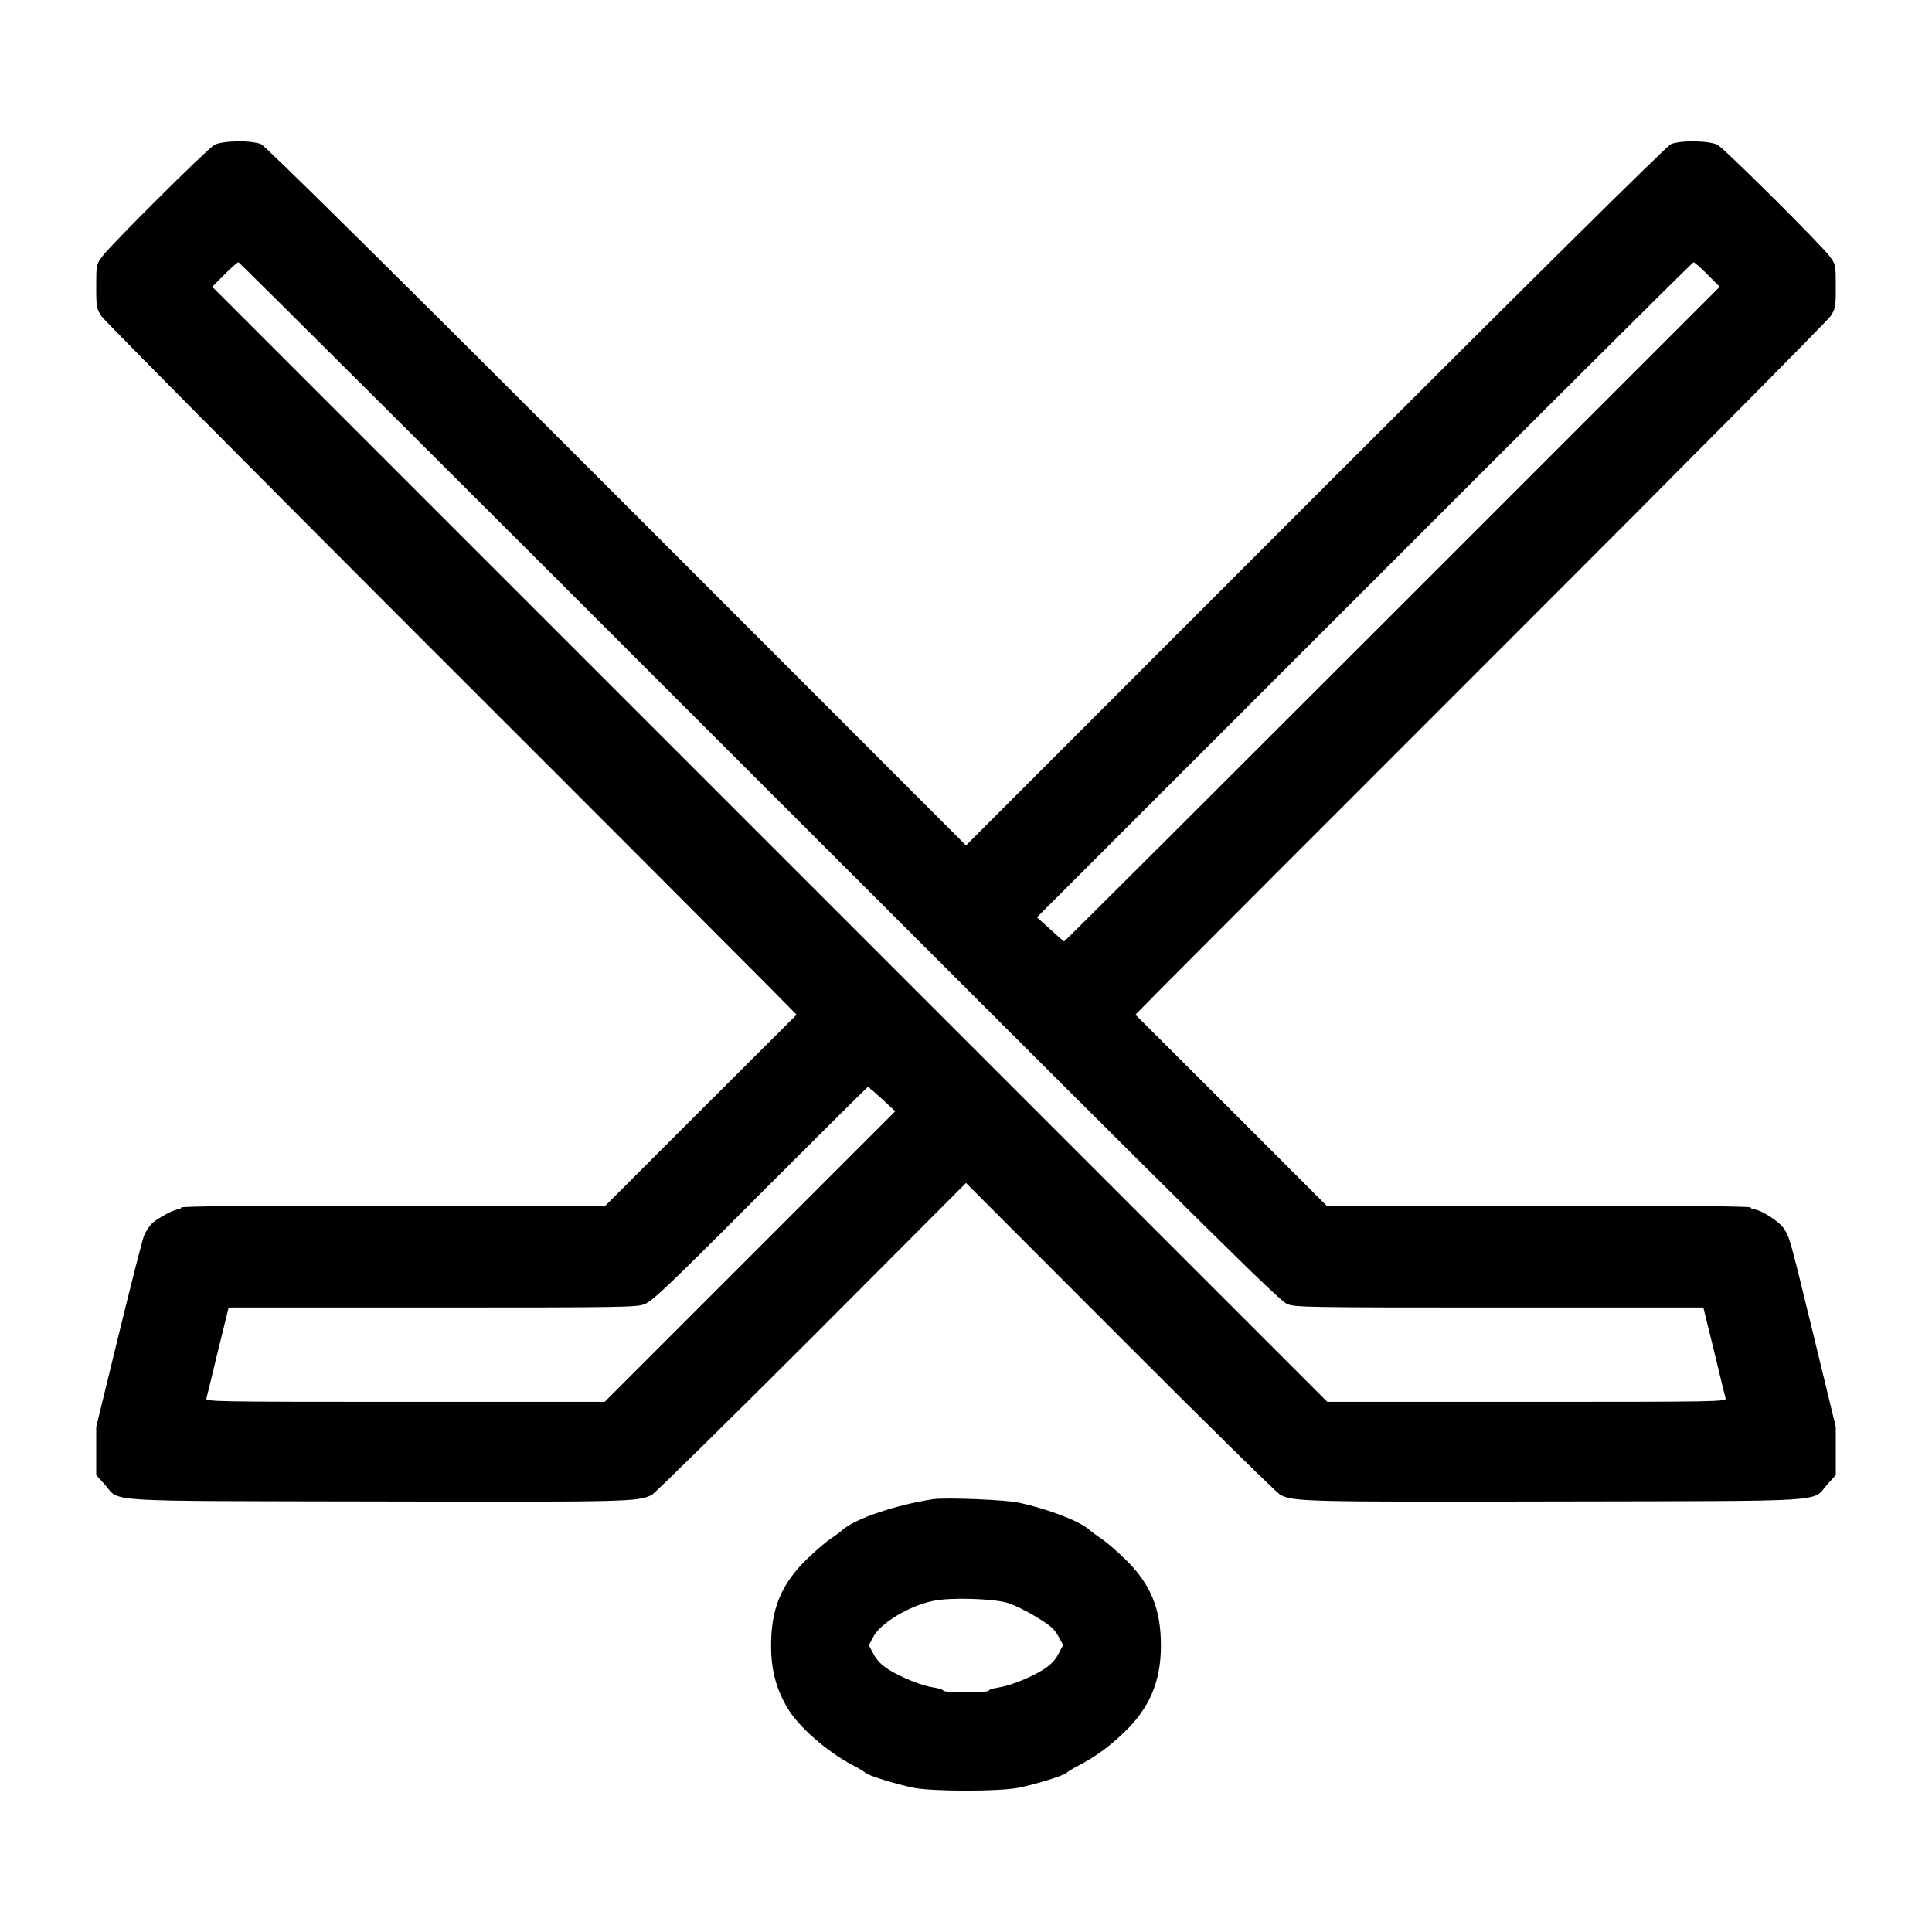 <?xml version="1.0" standalone="no"?>
<!DOCTYPE svg PUBLIC "-//W3C//DTD SVG 20010904//EN"
 "http://www.w3.org/TR/2001/REC-SVG-20010904/DTD/svg10.dtd">
<svg version="1.0" xmlns="http://www.w3.org/2000/svg"
 width="1024pt" height="1024pt" viewBox="0 0 1024 1024"
 preserveAspectRatio="xMidYMid meet">
<g transform="translate(0,1024) scale(0.1,-0.1)"
fill="#000000" stroke="none">
<path d="M1135 9471 c-41 -24 -553 -534 -593 -590 -32 -43 -32 -46 -32 -160 0
-110 2 -118 28 -157 15 -23 788 -802 1717 -1731 930 -929 1752 -1753 1828
-1830 l139 -141 -507 -506 -506 -506 -1125 0 c-743 0 -1124 -3 -1124 -10 0 -5
-7 -10 -15 -10 -25 0 -116 -50 -143 -78 -13 -15 -31 -42 -38 -60 -8 -17 -68
-253 -134 -523 l-120 -492 0 -127 0 -128 45 -50 c85 -95 -48 -87 1440 -90
1344 -3 1387 -2 1460 35 16 9 398 384 848 834 l817 819 818 -819 c449 -450
831 -825 848 -834 71 -36 131 -38 1464 -35 1482 3 1350 -5 1435 90 l45 50 0
128 0 127 -115 474 c-130 534 -129 531 -162 580 -24 36 -123 99 -157 99 -9 0
-16 5 -16 10 0 7 -381 10 -1124 10 l-1125 0 -506 506 -507 506 139 141 c76 77
899 901 1828 1830 930 929 1702 1708 1717 1731 26 39 28 47 28 157 0 114 0
117 -32 160 -40 56 -552 566 -593 590 -38 24 -197 27 -249 5 -21 -9 -703 -684
-1885 -1865 l-1851 -1852 -1851 1852 c-1185 1185 -1863 1856 -1885 1865 -52
22 -211 19 -249 -5z m2889 -3373 c2403 -2403 2757 -2754 2799 -2770 45 -17
105 -18 1126 -18 l1079 0 57 -232 c31 -128 58 -241 61 -250 5 -17 -50 -18
-1053 -18 l-1058 0 -2955 2955 -2955 2955 65 65 c35 36 69 65 74 65 5 0 1247
-1238 2760 -2752z m5026 2687 l65 -65 -1735 -1735 c-954 -954 -1737 -1735
-1740 -1735 -3 1 -36 30 -74 65 l-70 63 1736 1736 c954 955 1739 1736 1744
1736 5 0 39 -29 74 -65z m-4375 -4370 l70 -65 -770 -770 -770 -770 -1058 0
c-1003 0 -1058 1 -1053 18 3 9 30 122 61 250 l57 232 1079 0 c1018 0 1081 1
1126 18 41 16 130 100 613 585 311 311 567 566 570 566 3 0 37 -29 75 -64z"/>
<path d="M4945 2294 c-196 -30 -413 -103 -480 -163 -11 -10 -40 -32 -65 -48
-25 -17 -81 -66 -126 -109 -134 -132 -188 -263 -187 -459 0 -127 27 -227 88
-330 59 -99 211 -231 345 -301 30 -15 61 -34 68 -41 15 -14 151 -57 251 -78
101 -21 461 -21 562 0 100 21 236 64 251 78 7 7 38 26 68 41 84 44 158 97 237
173 134 127 196 270 196 458 1 195 -53 327 -186 458 -44 43 -100 92 -126 109
-25 17 -55 39 -66 49 -52 46 -210 108 -371 144 -68 16 -393 29 -459 19z m390
-548 c33 -9 102 -42 154 -74 78 -47 99 -65 120 -104 l26 -47 -25 -47 c-17 -33
-41 -58 -80 -83 -67 -42 -178 -87 -242 -96 -27 -4 -48 -11 -48 -16 0 -5 -54
-9 -120 -9 -66 0 -120 4 -120 9 0 5 -21 12 -47 16 -65 9 -176 54 -243 96 -39
25 -63 50 -80 82 l-25 47 24 45 c39 73 190 164 317 190 89 19 305 13 389 -9z"/>
</g>
</svg>
